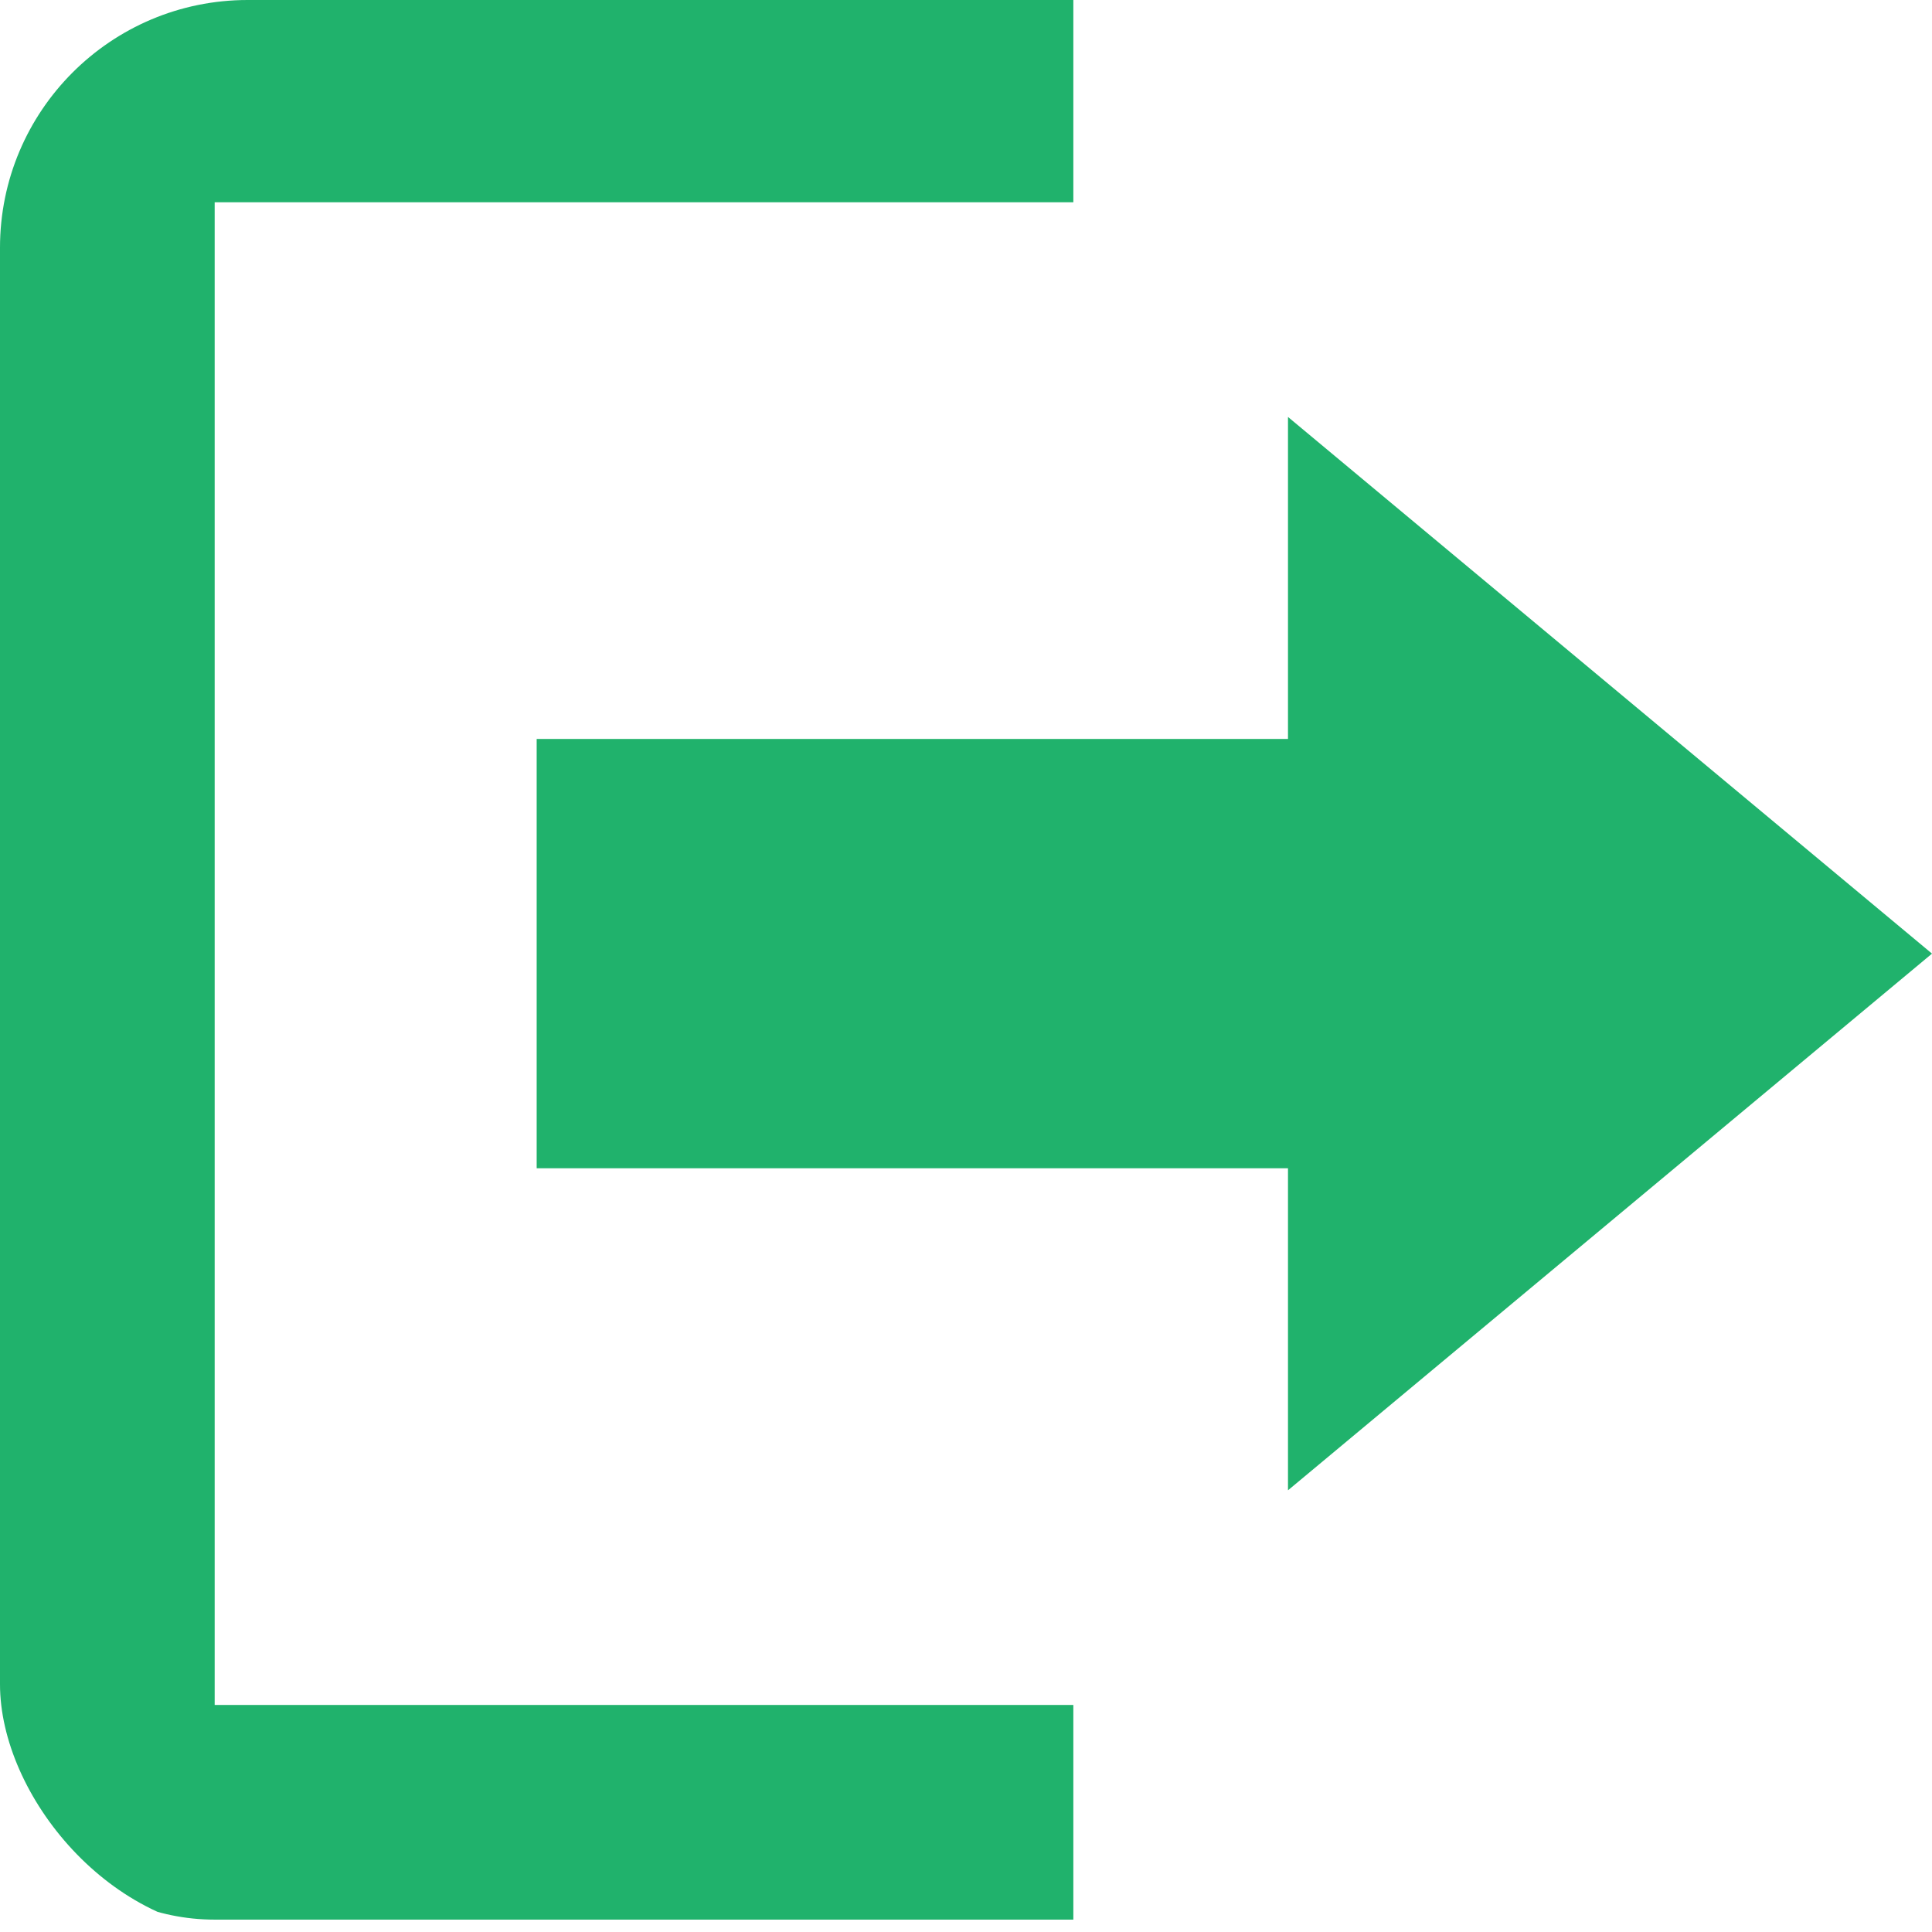 <svg width="86" height="86" viewBox="0 0 86 86" fill="none" xmlns="http://www.w3.org/2000/svg">
<g clip-path="url(#clip0_811_294)">
<path d="M86 42.449L57.333 18.56V32.893H23.889V52.004H57.333V66.338L86 42.449ZM9.556 9.004H47.778V-0.551H9.556C4.3 -0.551 0 3.749 0 9.004V75.893C0 81.149 4.3 85.449 9.556 85.449H47.778V75.893H9.556V9.004Z" fill="#20B26C"/>
</g>
<defs>
<clipPath id="clip0_811_294">
<rect width="86" height="86" rx="11.026" fill="white"/>
</clipPath>
</defs>
</svg>
